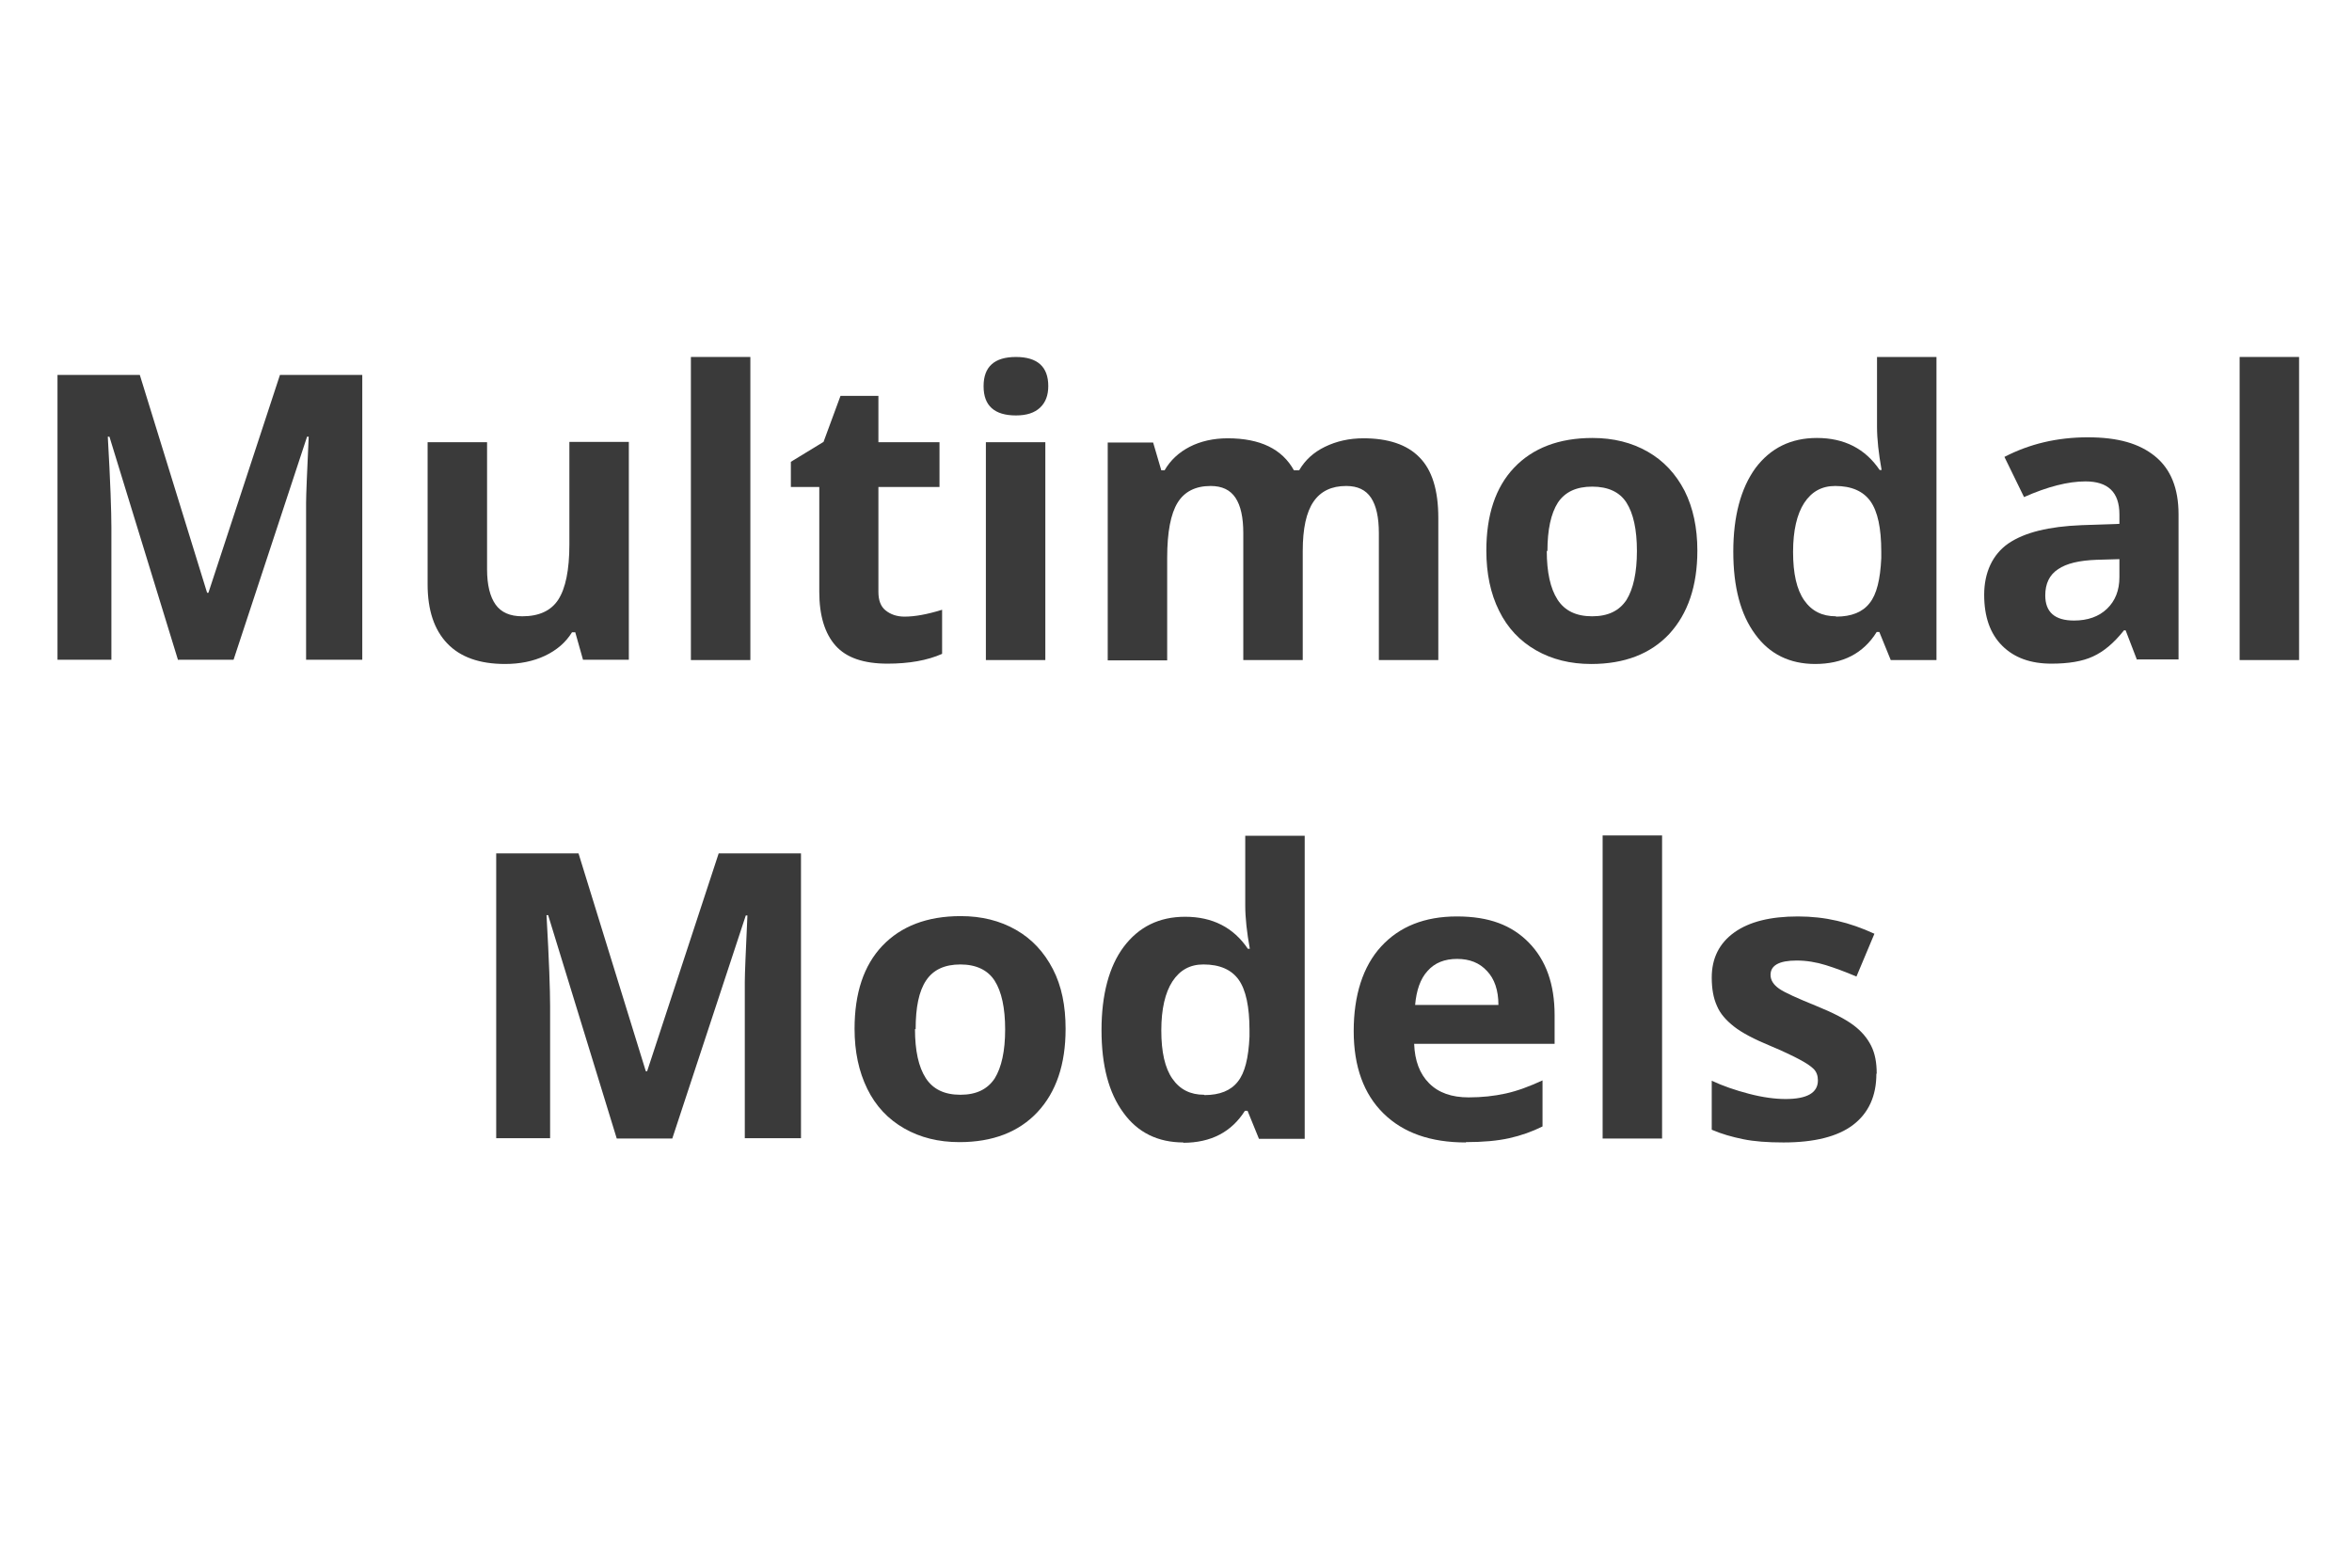 <?xml version="1.0" encoding="UTF-8"?>
<svg id="Layer_1" data-name="Layer 1" xmlns="http://www.w3.org/2000/svg" viewBox="0 0 72 48">
  <defs>
    <style>
      .cls-1 {
        fill: #3a3a3a;
      }
    </style>
  </defs>
  <path class="cls-1" d="M5.45,20.21l-2.1-6.84h-.05c.08,1.39.11,2.32.11,2.78v4.05h-1.65v-8.72h2.52l2.06,6.67h.04l2.19-6.67h2.52v8.72h-1.72v-4.13c0-.19,0-.42,0-.67,0-.25.03-.93.08-2.03h-.05l-2.25,6.83h-1.69Z"/>
  <path class="cls-1" d="M17.85,20.21l-.24-.85h-.1c-.19.31-.47.55-.83.72-.36.17-.77.25-1.22.25-.78,0-1.37-.21-1.77-.63s-.6-1.02-.6-1.81v-4.35h1.82v3.89c0,.48.09.84.26,1.08.17.24.44.36.82.36.51,0,.88-.17,1.1-.51s.34-.9.34-1.69v-3.14h1.82v6.67h-1.4Z"/>
  <path class="cls-1" d="M22.97,20.21h-1.82v-9.28h1.82v9.28Z"/>
  <path class="cls-1" d="M27.69,18.88c.32,0,.7-.07,1.15-.21v1.35c-.45.2-1.01.3-1.67.3-.73,0-1.26-.18-1.59-.55s-.5-.92-.5-1.65v-3.21h-.87v-.77l1-.61.52-1.41h1.16v1.42h1.87v1.37h-1.87v3.21c0,.26.07.45.22.57.15.12.34.19.58.19Z"/>
  <path class="cls-1" d="M30.11,11.82c0-.59.33-.89.99-.89s.99.3.99.89c0,.28-.08.5-.25.66-.17.16-.41.24-.74.24-.66,0-.99-.3-.99-.89ZM32,20.21h-1.82v-6.67h1.82v6.67Z"/>
  <path class="cls-1" d="M39.88,20.21h-1.82v-3.89c0-.48-.08-.84-.24-1.08-.16-.24-.41-.36-.76-.36-.46,0-.8.17-1.01.51-.21.34-.32.9-.32,1.69v3.14h-1.82v-6.67h1.39l.25.85h.1c.18-.31.44-.55.77-.72s.73-.26,1.16-.26c1,0,1.67.33,2.03.98h.16c.18-.31.44-.55.79-.72s.74-.26,1.18-.26c.75,0,1.33.19,1.71.58.39.39.58,1.01.58,1.86v4.35h-1.82v-3.89c0-.48-.08-.84-.24-1.08-.16-.24-.41-.36-.76-.36-.45,0-.78.16-1,.48-.22.32-.33.82-.33,1.51v3.34Z"/>
  <path class="cls-1" d="M51.96,16.86c0,1.08-.29,1.93-.86,2.55-.57.61-1.37.92-2.39.92-.64,0-1.2-.14-1.69-.42-.49-.28-.87-.68-1.13-1.21-.26-.52-.39-1.14-.39-1.84,0-1.09.28-1.94.85-2.54.57-.6,1.37-.91,2.4-.91.64,0,1.2.14,1.69.42s.86.68,1.13,1.2c.26.52.39,1.13.39,1.83ZM47.35,16.86c0,.66.11,1.16.33,1.5s.57.51,1.06.51.83-.17,1.05-.5c.21-.34.32-.84.32-1.5s-.11-1.15-.32-1.48c-.21-.33-.57-.49-1.05-.49s-.83.16-1.05.49c-.21.33-.32.82-.32,1.49Z"/>
  <path class="cls-1" d="M55.57,20.33c-.78,0-1.4-.3-1.84-.91-.45-.61-.67-1.45-.67-2.53s.23-1.94.68-2.56c.46-.61,1.08-.92,1.88-.92.84,0,1.48.33,1.92.98h.06c-.09-.5-.14-.94-.14-1.33v-2.13h1.82v9.28h-1.4l-.35-.86h-.08c-.41.66-1.04.98-1.89.98ZM56.21,18.88c.47,0,.81-.14,1.02-.41.22-.27.33-.73.36-1.38v-.2c0-.72-.11-1.23-.33-1.54s-.58-.47-1.08-.47c-.41,0-.72.17-.95.52-.22.34-.34.84-.34,1.5s.11,1.15.34,1.48c.23.33.55.49.97.49Z"/>
  <path class="cls-1" d="M65.42,20.21l-.35-.91h-.05c-.31.39-.62.65-.95.8-.32.15-.75.22-1.27.22-.64,0-1.14-.18-1.51-.55-.37-.37-.55-.89-.55-1.56s.25-1.23.74-1.57c.5-.34,1.24-.52,2.24-.56l1.16-.04v-.29c0-.68-.35-1.01-1.04-1.01-.53,0-1.16.16-1.88.48l-.6-1.23c.77-.4,1.62-.6,2.55-.6s1.58.19,2.06.58c.48.39.72.98.72,1.78v4.44h-1.27ZM64.88,17.12l-.7.02c-.53.02-.92.11-1.18.29-.26.17-.39.44-.39.8,0,.51.29.77.88.77.42,0,.76-.12,1.01-.36.25-.24.38-.56.38-.97v-.55Z"/>
  <path class="cls-1" d="M70.38,20.21h-1.82v-9.28h1.82v9.28Z"/>
  <path class="cls-1" d="M18.88,34.86l-2.1-6.84h-.05c.08,1.39.11,2.32.11,2.78v4.05h-1.65v-8.72h2.52l2.06,6.67h.04l2.19-6.67h2.52v8.72h-1.72v-4.12c0-.2,0-.42,0-.67s.03-.93.08-2.03h-.05l-2.25,6.83h-1.69Z"/>
  <path class="cls-1" d="M32.62,31.51c0,1.08-.29,1.93-.86,2.54-.57.61-1.37.92-2.39.92-.64,0-1.2-.14-1.69-.42-.49-.28-.87-.68-1.13-1.21-.26-.53-.39-1.14-.39-1.84,0-1.09.28-1.94.85-2.54.57-.6,1.37-.91,2.4-.91.64,0,1.2.14,1.69.42s.86.68,1.13,1.2.39,1.13.39,1.83ZM28.01,31.51c0,.66.11,1.16.33,1.5s.57.51,1.06.51.83-.17,1.05-.5c.21-.34.32-.84.32-1.5s-.11-1.16-.32-1.49c-.21-.33-.57-.5-1.05-.5s-.83.16-1.05.49-.32.82-.32,1.49Z"/>
  <path class="cls-1" d="M36.23,34.98c-.78,0-1.4-.3-1.84-.91-.45-.61-.67-1.45-.67-2.53s.23-1.95.68-2.55c.46-.61,1.08-.92,1.88-.92.84,0,1.48.33,1.92.98h.06c-.09-.5-.14-.94-.14-1.33v-2.13h1.82v9.28h-1.4l-.35-.86h-.08c-.41.65-1.04.98-1.89.98ZM36.87,33.53c.47,0,.81-.14,1.02-.41.22-.27.33-.73.36-1.38v-.2c0-.71-.11-1.23-.33-1.54s-.58-.47-1.08-.47c-.41,0-.72.17-.95.52-.22.34-.34.84-.34,1.5s.11,1.15.34,1.48.55.49.97.49Z"/>
  <path class="cls-1" d="M44.87,34.98c-1.07,0-1.91-.29-2.52-.89-.6-.59-.91-1.43-.91-2.52s.28-1.98.84-2.59c.56-.61,1.33-.92,2.32-.92s1.68.27,2.2.8c.53.54.79,1.28.79,2.22v.88h-4.3c.02.52.17.92.46,1.21s.69.43,1.21.43c.4,0,.78-.04,1.14-.12.36-.08.73-.22,1.12-.4v1.41c-.32.16-.66.28-1.02.36-.36.08-.8.12-1.32.12ZM44.61,29.36c-.39,0-.69.12-.91.37-.22.24-.34.59-.38,1.04h2.55c0-.45-.12-.8-.35-1.04-.23-.25-.53-.37-.92-.37Z"/>
  <path class="cls-1" d="M50.88,34.86h-1.82v-9.28h1.82v9.28Z"/>
  <path class="cls-1" d="M57.44,32.88c0,.68-.24,1.2-.71,1.56-.47.36-1.19.54-2.13.54-.49,0-.9-.03-1.24-.1s-.66-.16-.96-.29v-1.5c.34.16.72.29,1.14.4.42.11.8.16,1.12.16.66,0,.99-.19.99-.57,0-.14-.04-.26-.13-.35-.09-.09-.24-.19-.45-.3s-.5-.25-.86-.4c-.51-.21-.89-.41-1.13-.6s-.42-.39-.52-.63c-.11-.24-.16-.53-.16-.87,0-.59.23-1.05.69-1.38s1.11-.49,1.95-.49,1.58.18,2.34.53l-.55,1.31c-.33-.14-.65-.26-.94-.35-.29-.09-.59-.14-.89-.14-.54,0-.8.15-.8.44,0,.16.09.3.26.42s.55.29,1.14.53c.52.21.9.41,1.14.59.24.18.42.39.54.63s.17.52.17.85Z"/>
</svg>